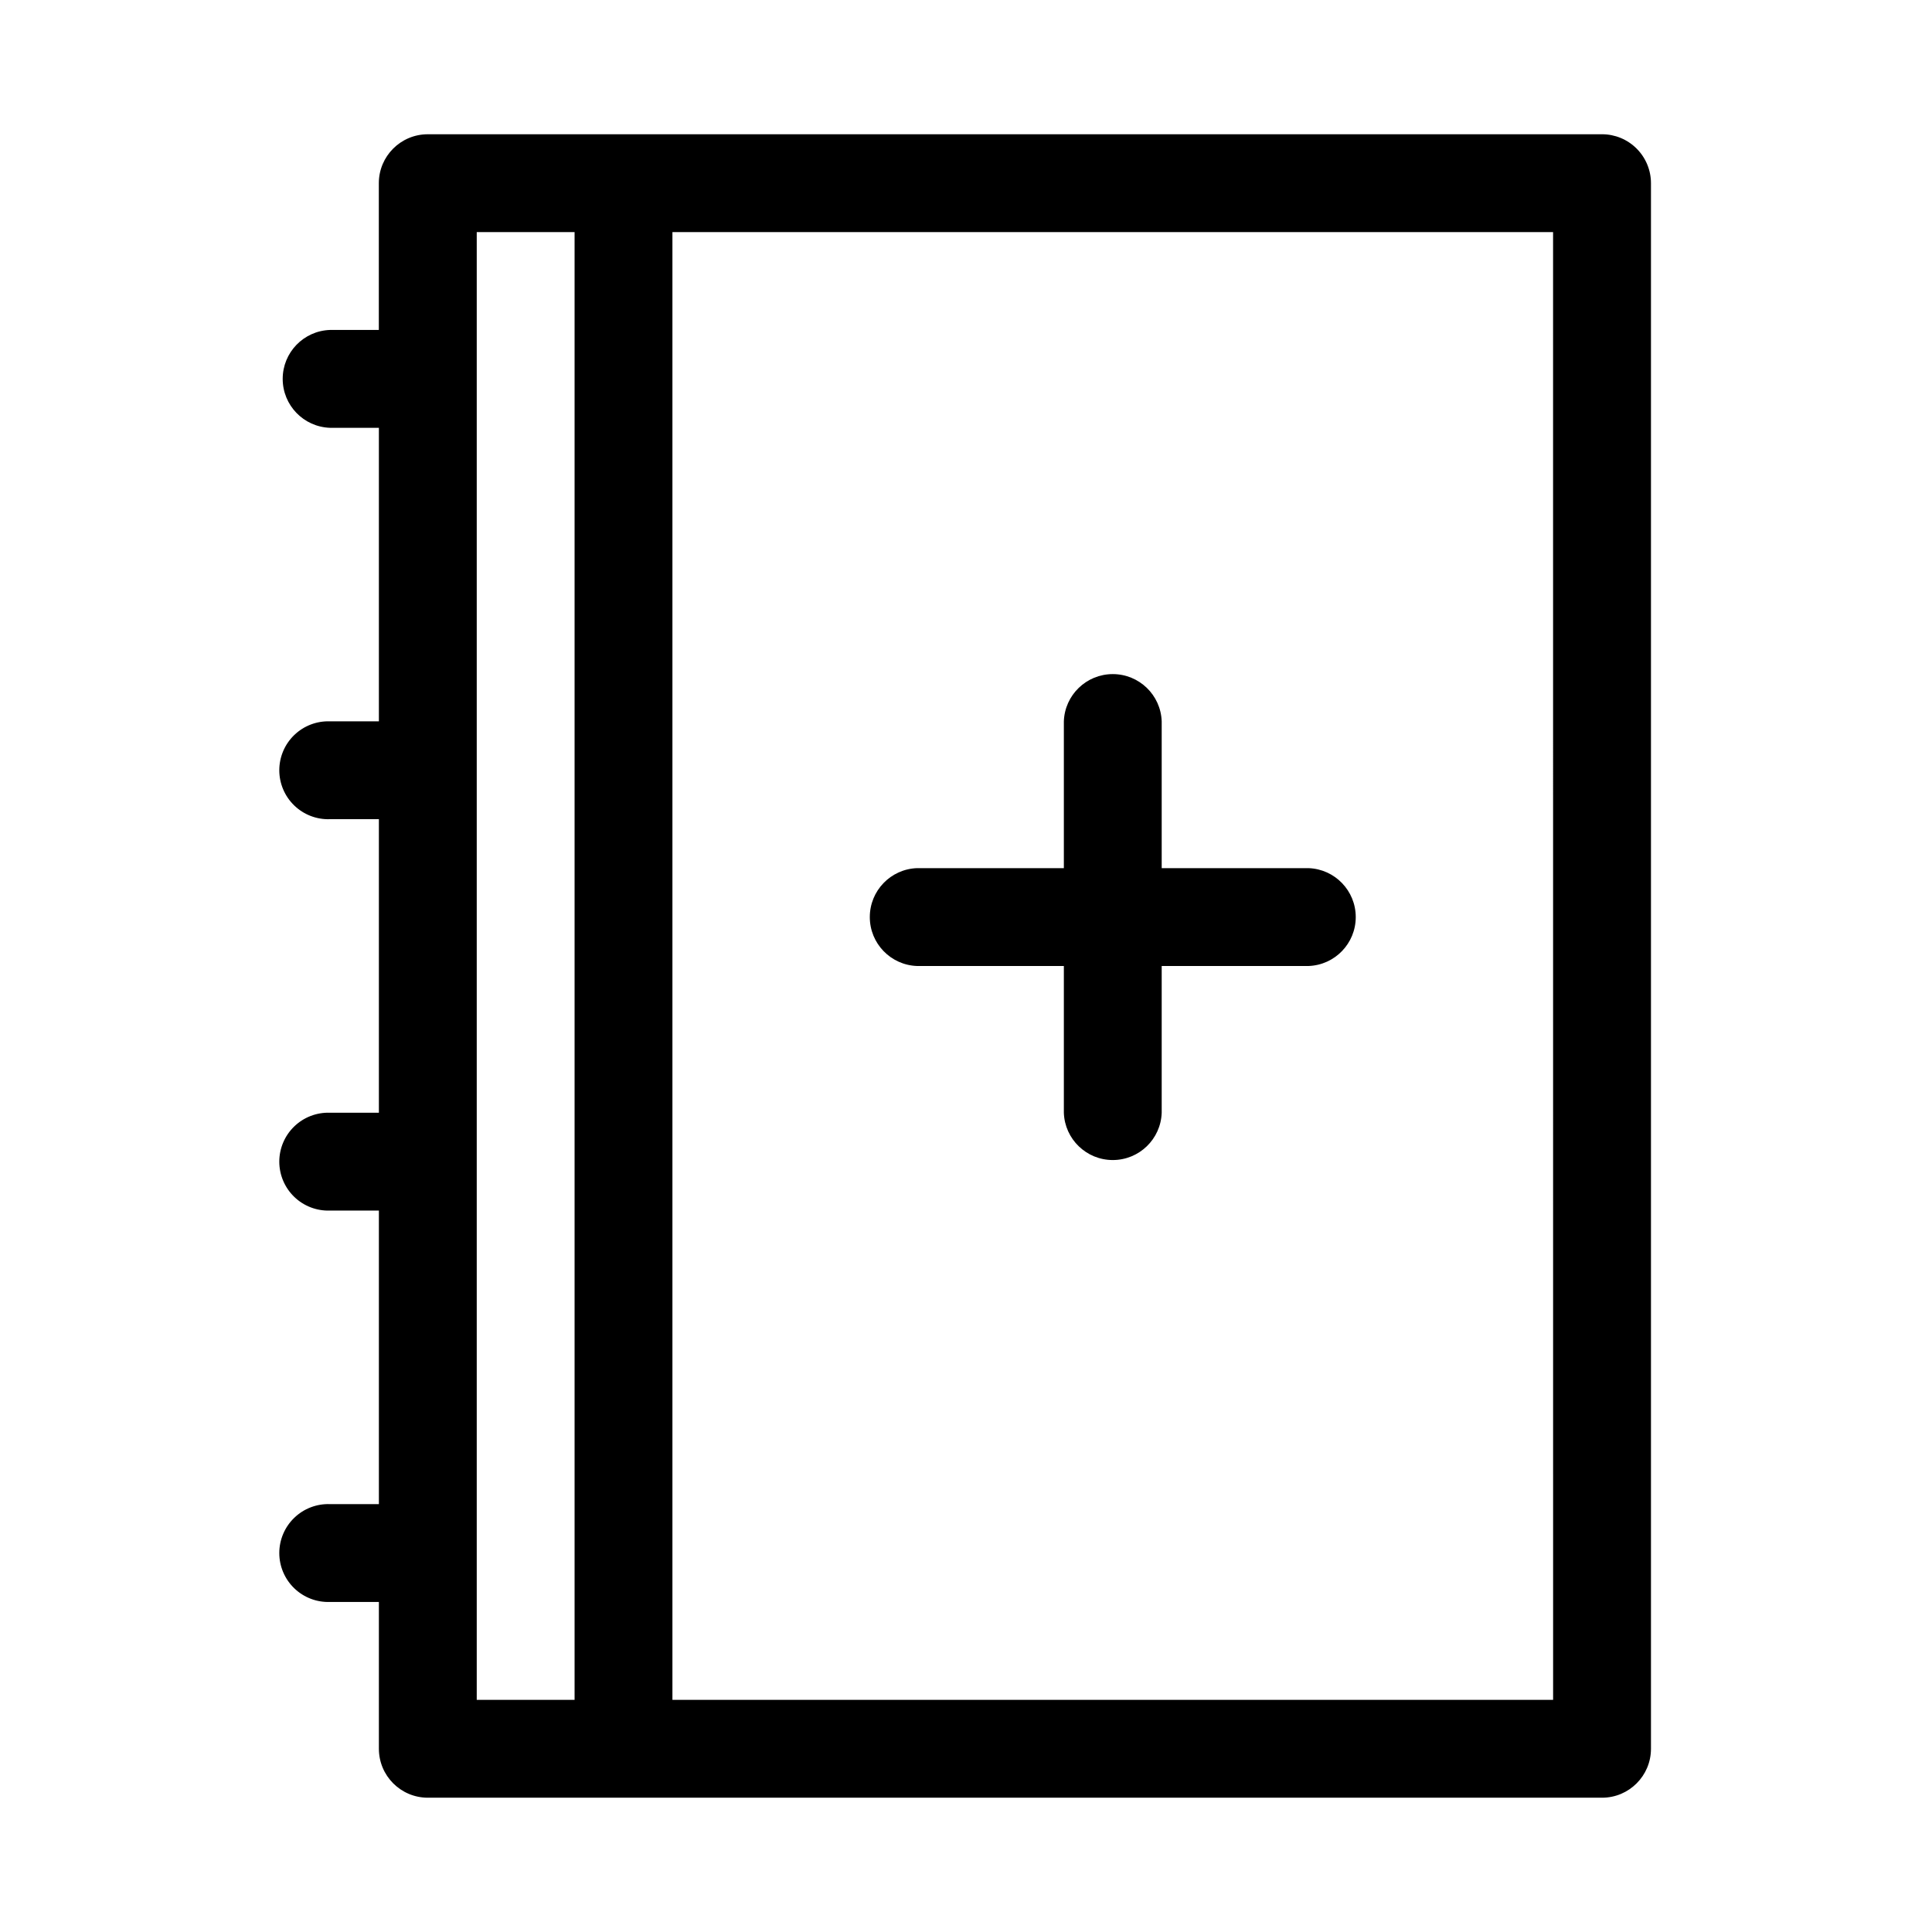 <?xml version="1.0" encoding="UTF-8"?>
<!-- Uploaded to: ICON Repo, www.svgrepo.com, Generator: ICON Repo Mixer Tools -->
<svg fill="#000000" width="800px" height="800px" version="1.1" viewBox="144 144 512 512" xmlns="http://www.w3.org/2000/svg">
 <g fill-rule="evenodd">
  <path d="m568.55 179.58h-311.18c-7.168 0-12.977 5.809-12.977 12.973v38.887h-12.957c-6.984 0.246-12.52 5.977-12.52 12.965 0 6.992 5.535 12.723 12.52 12.969h12.973v77.793l-12.973-0.004c-3.516-0.121-6.93 1.188-9.461 3.633s-3.961 5.812-3.961 9.332c0 3.519 1.43 6.887 3.961 9.332 2.531 2.445 5.945 3.758 9.461 3.633h12.973v77.793h-12.973c-3.516-0.121-6.93 1.188-9.461 3.633-2.531 2.445-3.961 5.812-3.961 9.332 0 3.519 1.43 6.887 3.961 9.332 2.531 2.445 5.945 3.754 9.461 3.633h12.973v77.793h-12.973c-3.516-0.125-6.93 1.188-9.461 3.633-2.531 2.445-3.961 5.812-3.961 9.332s1.43 6.887 3.961 9.332 5.945 3.754 9.461 3.633h12.973v38.902c0 7.16 5.801 12.965 12.961 12.973h311.18c7.164 0 12.973-5.809 12.973-12.973v-414.89c0-3.441-1.367-6.738-3.801-9.172-2.434-2.434-5.731-3.801-9.172-3.801zm-272.28 414.9h-25.93v-388.97h25.93zm259.32 0h-233.39v-388.97h233.38z"/>
  <path d="m387.03 400h38.902v38.902c0.242 6.984 5.977 12.52 12.965 12.52s12.723-5.535 12.965-12.52v-38.902h38.902c6.984-0.246 12.523-5.977 12.523-12.965 0-6.992-5.539-12.723-12.523-12.969h-38.902v-38.902c-0.242-6.984-5.977-12.52-12.965-12.52s-12.723 5.535-12.965 12.52v38.902h-38.902c-6.988 0.246-12.523 5.977-12.523 12.969 0 6.988 5.535 12.719 12.523 12.965z"/>
 </g>
</svg>